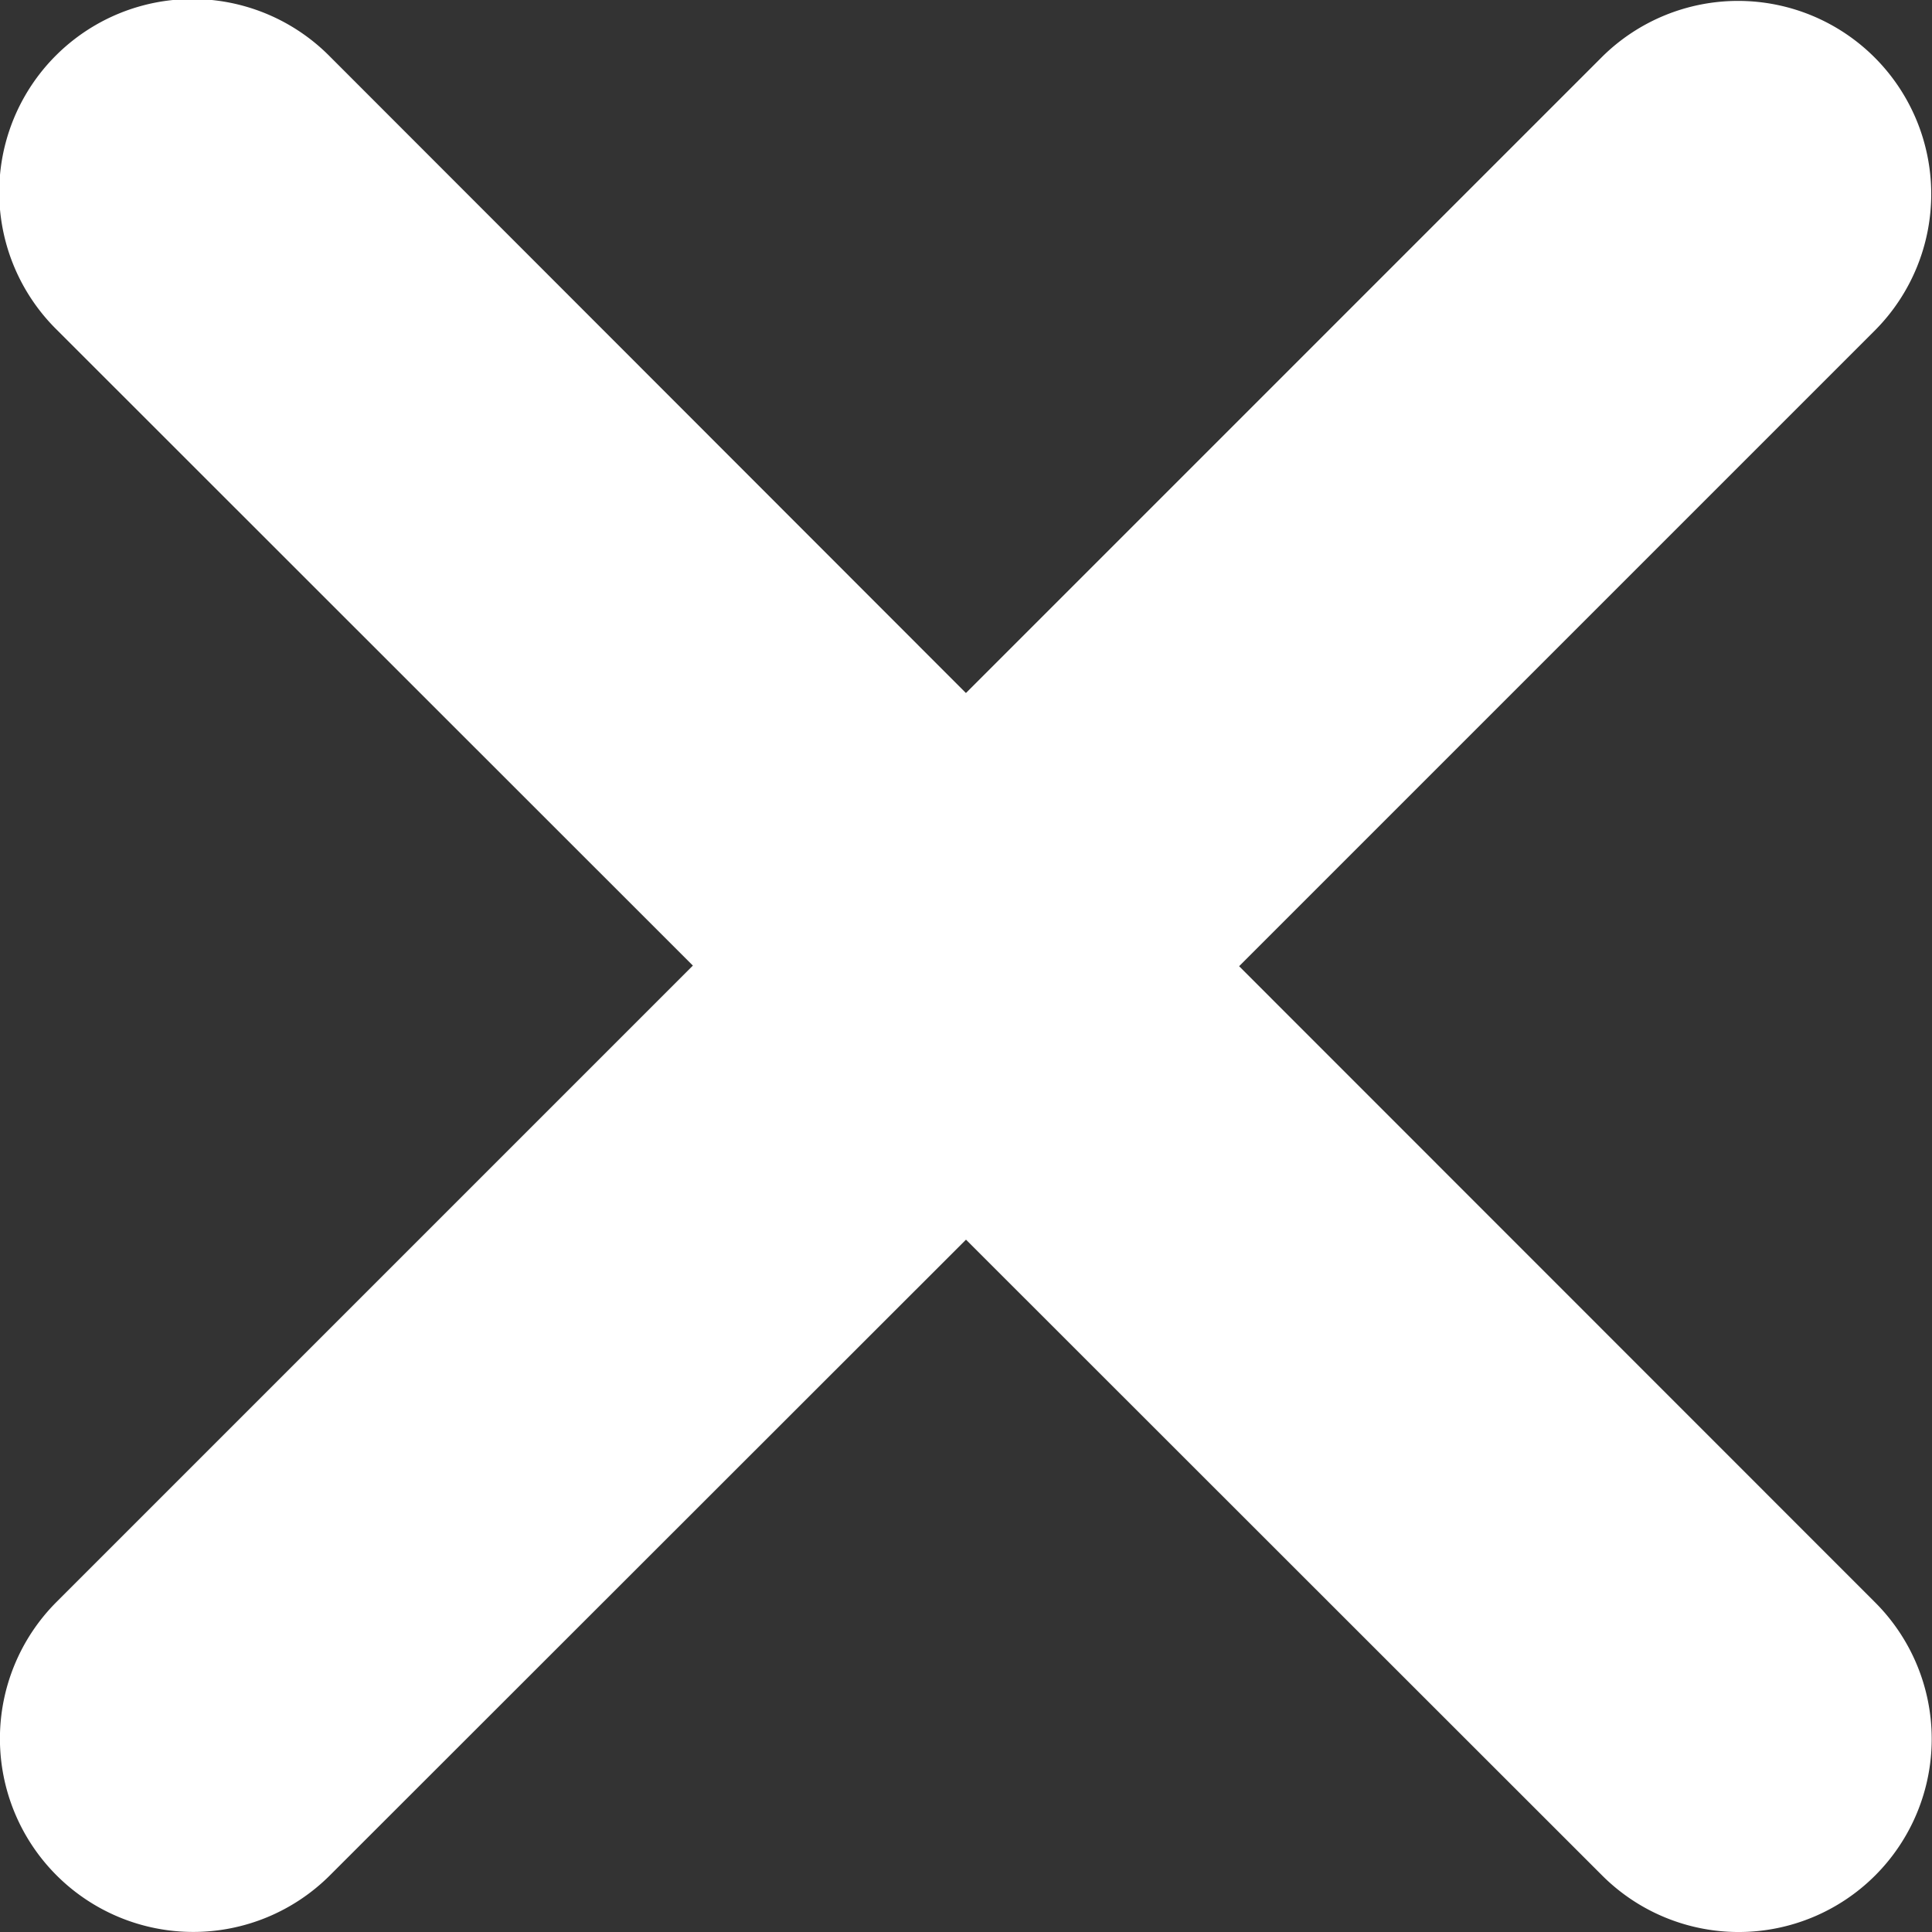<svg xmlns="http://www.w3.org/2000/svg" width="28.614" height="28.615" viewBox="0 0 28.614 28.615">
  <rect x="0" y="0" width="28.614" height="28.615" fill="#333333" stroke="none"/>
  <path id="xmark-solid" d="M27.772,119.708a2.859,2.859,0,1,1-4.043,4.044l-9.422-9.417-9.421,9.415A2.861,2.861,0,1,1,.838,119.7l9.424-9.424-9.424-9.42a2.861,2.861,0,1,1,4.046-4.046l9.422,9.429,9.424-9.424a2.861,2.861,0,0,1,4.046,4.046l-9.424,9.424Z" transform="translate(0 -95.975)" fill="#fff"/>
</svg>
